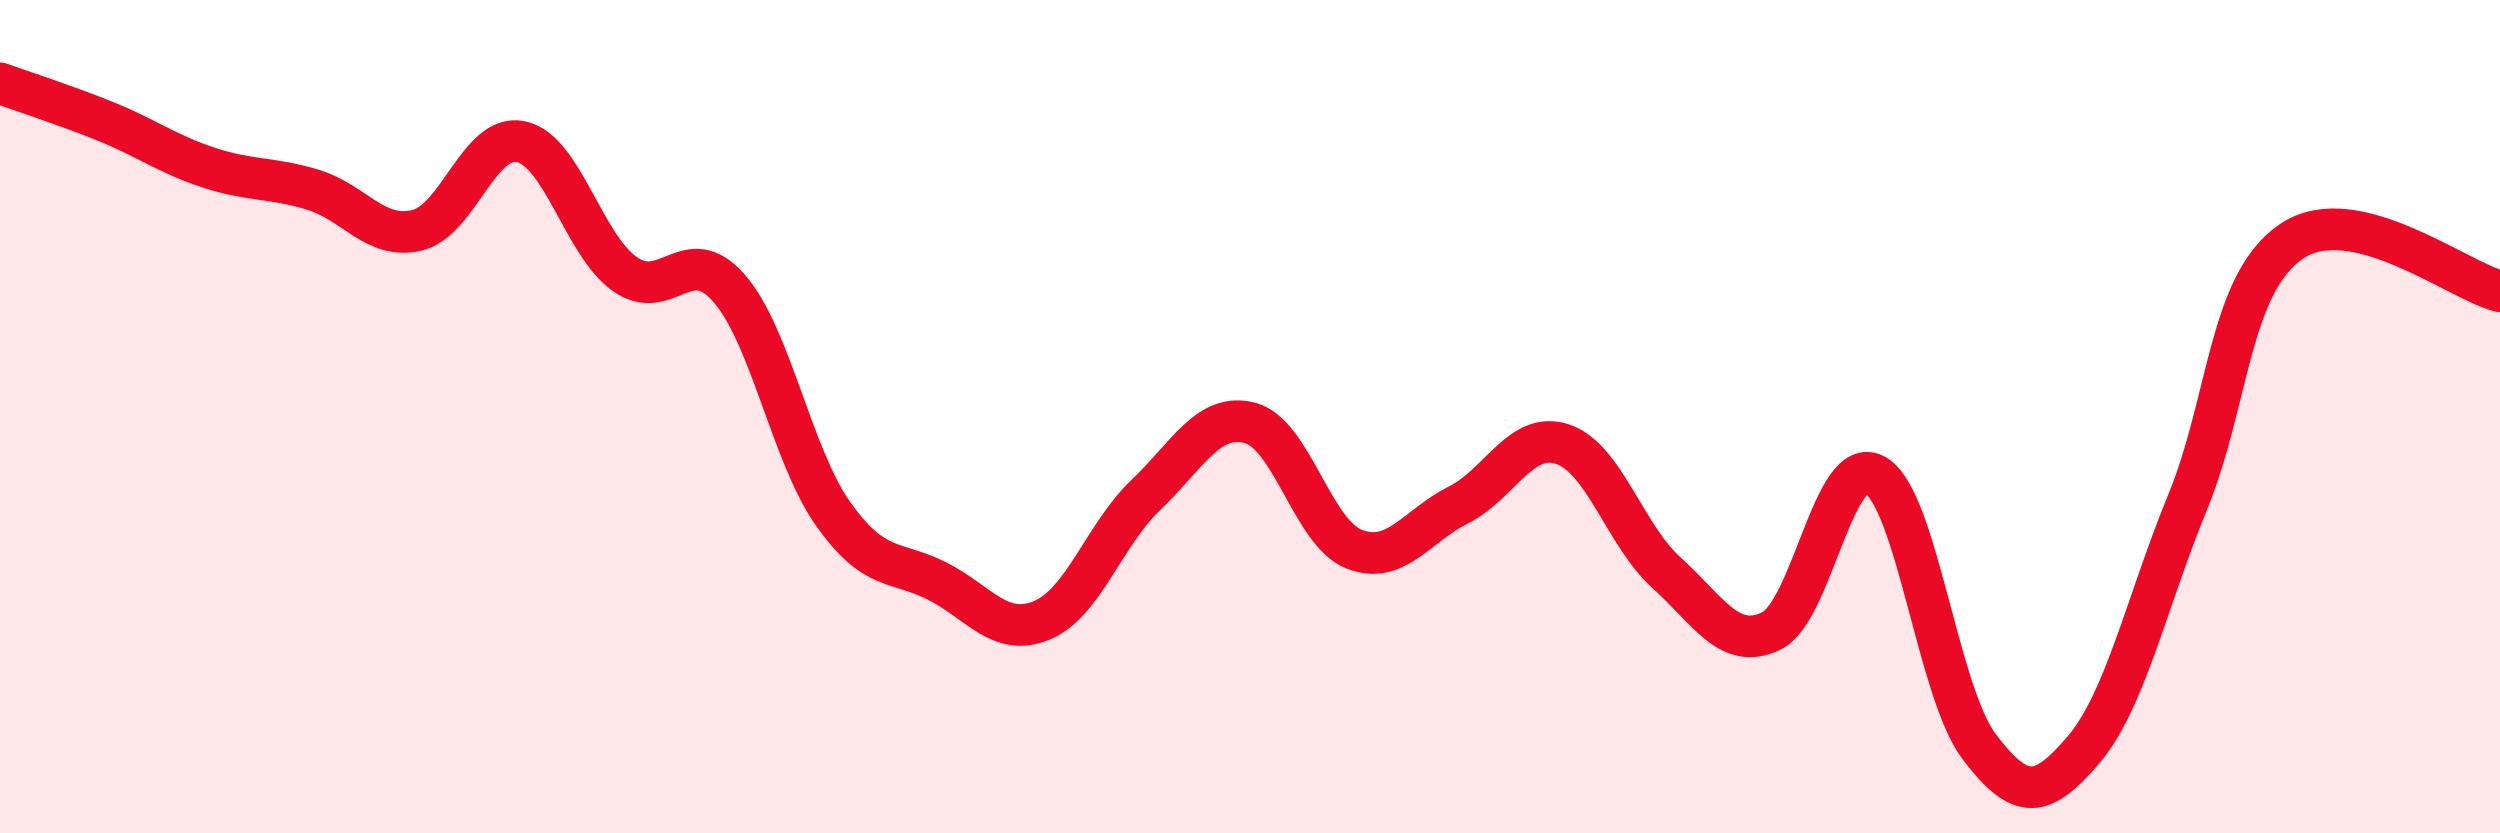 
    <svg width="60" height="20" viewBox="0 0 60 20" xmlns="http://www.w3.org/2000/svg">
      <path
        d="M 0,2 C 0.5,2.18 1.5,2.5 2.5,2.9 C 3.5,3.3 4,3.69 5,4.02 C 6,4.35 6.5,4.25 7.5,4.55 C 8.5,4.85 9,5.76 10,5.53 C 11,5.3 11.5,3.19 12.5,3.4 C 13.5,3.61 14,5.88 15,6.58 C 16,7.28 16.5,5.77 17.5,6.92 C 18.5,8.07 19,10.93 20,12.34 C 21,13.75 21.5,13.44 22.5,13.95 C 23.5,14.46 24,15.3 25,14.89 C 26,14.48 26.5,12.83 27.5,11.88 C 28.5,10.93 29,9.89 30,10.15 C 31,10.41 31.5,12.79 32.5,13.18 C 33.5,13.57 34,12.62 35,12.12 C 36,11.62 36.5,10.33 37.5,10.66 C 38.5,10.99 39,12.85 40,13.75 C 41,14.65 41.5,15.62 42.5,15.15 C 43.5,14.68 44,10.85 45,11.4 C 46,11.95 46.5,16.6 47.5,17.92 C 48.5,19.24 49,19.17 50,18 C 51,16.83 51.5,14.5 52.5,12.06 C 53.5,9.62 53.5,6.8 55,5.79 C 56.5,4.78 59,6.75 60,6.99L60 20L0 20Z"
        fill="#EB0A25"
        opacity="0.1"
        stroke-linecap="round"
        stroke-linejoin="round"
      />
      <path
        d="M 0,2 C 0.5,2.18 1.5,2.5 2.5,2.9 C 3.5,3.3 4,3.69 5,4.02 C 6,4.35 6.5,4.25 7.5,4.55 C 8.5,4.85 9,5.76 10,5.53 C 11,5.3 11.5,3.19 12.5,3.4 C 13.5,3.61 14,5.88 15,6.58 C 16,7.28 16.5,5.77 17.5,6.92 C 18.5,8.07 19,10.93 20,12.34 C 21,13.75 21.5,13.44 22.5,13.95 C 23.5,14.46 24,15.3 25,14.89 C 26,14.48 26.5,12.83 27.5,11.88 C 28.5,10.93 29,9.89 30,10.15 C 31,10.41 31.5,12.79 32.5,13.18 C 33.5,13.57 34,12.62 35,12.12 C 36,11.62 36.5,10.33 37.5,10.66 C 38.5,10.99 39,12.85 40,13.75 C 41,14.65 41.5,15.62 42.5,15.15 C 43.5,14.68 44,10.85 45,11.4 C 46,11.95 46.5,16.6 47.5,17.92 C 48.5,19.24 49,19.17 50,18 C 51,16.83 51.5,14.5 52.5,12.06 C 53.5,9.62 53.5,6.8 55,5.79 C 56.5,4.78 59,6.75 60,6.99"
        stroke="#EB0A25"
        stroke-width="1"
        fill="none"
        stroke-linecap="round"
        stroke-linejoin="round"
      />
    </svg>
  